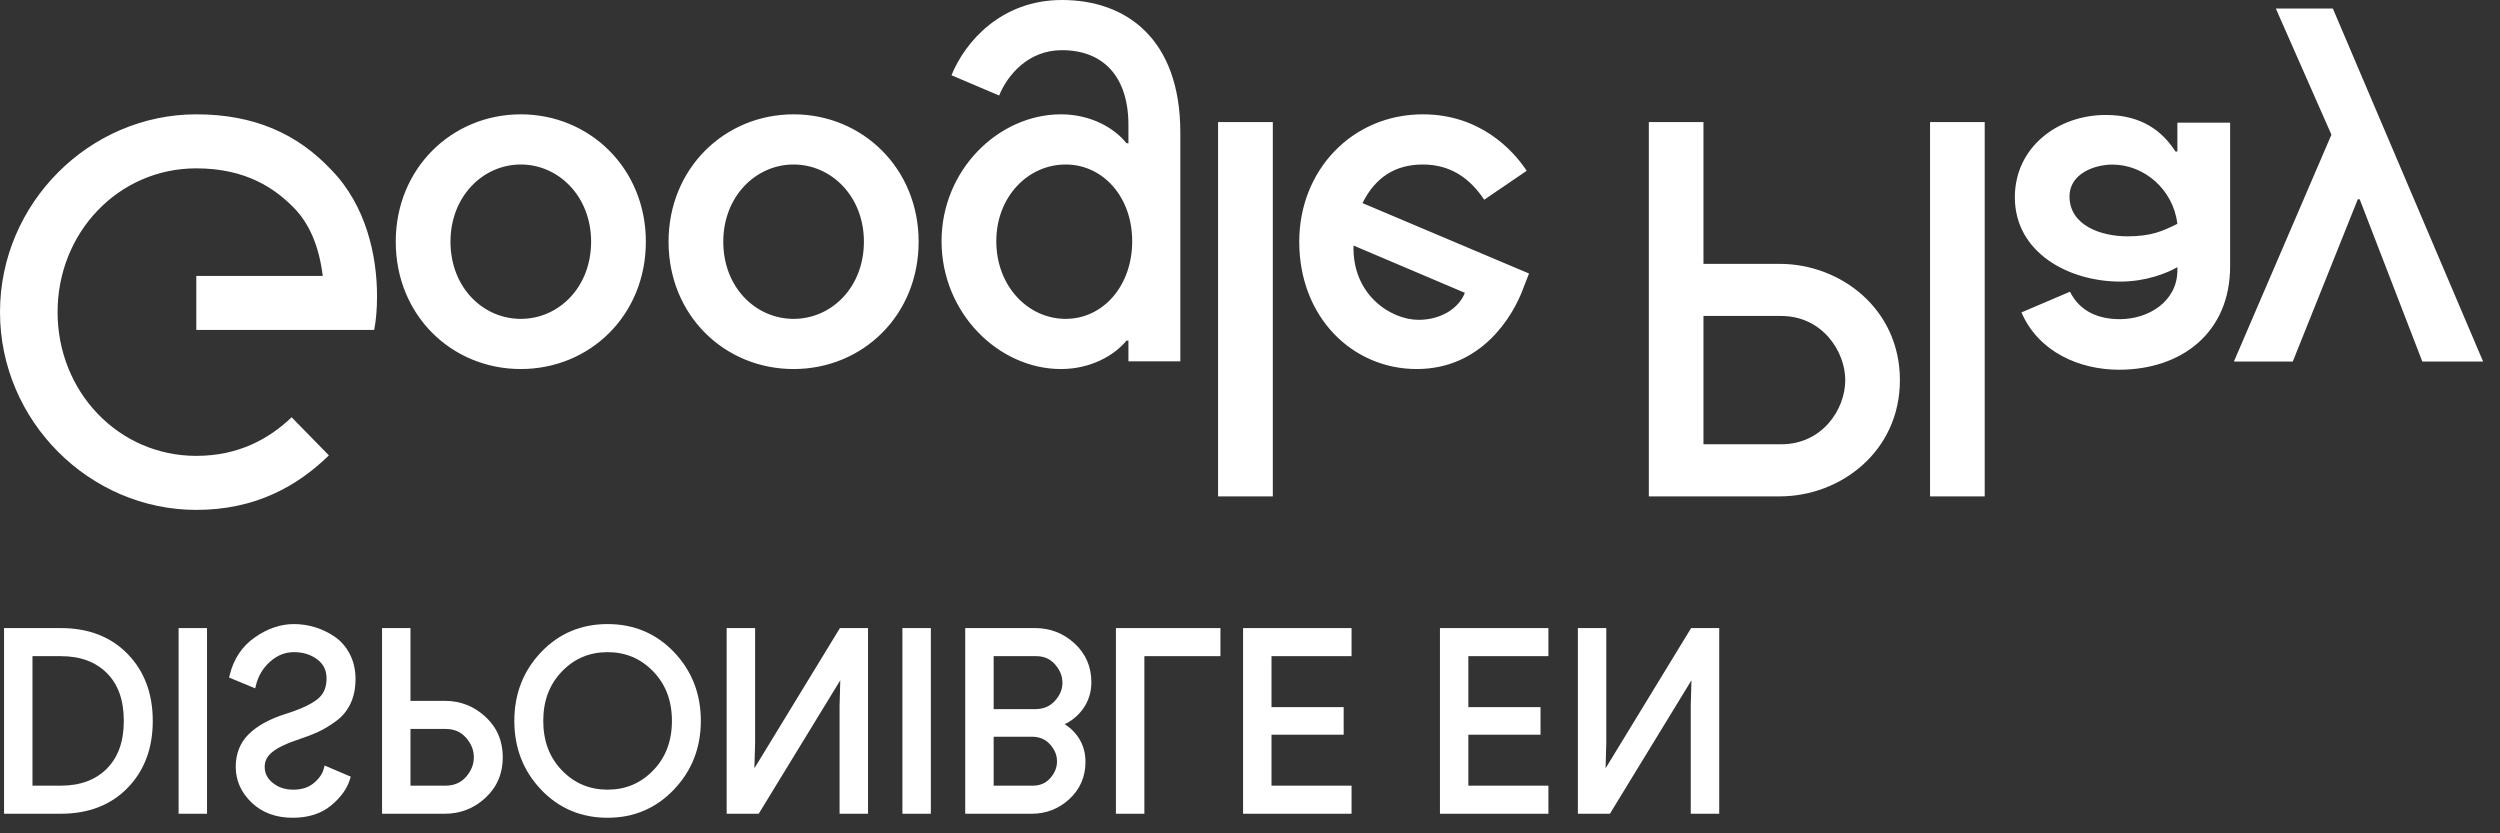 <?xml version="1.0" encoding="utf-8"?>
<svg xmlns="http://www.w3.org/2000/svg" fill="none" height="100%" overflow="visible" preserveAspectRatio="none" style="display: block;" viewBox="0 0 135 45" width="100%">
<rect x="0" y="0" width="135" height="45" fill="#333333" stroke="none"/>
<g id="g4340">
<g id="g4342">
<path d="M104.223 6.591H107.174V26.804H104.223V6.591ZM130.806 19.523L127.423 10.759H127.322L123.81 19.523H120.631L125.897 7.274L122.895 0.461H125.974L134.088 19.523H130.806ZM114.069 8.887C113.101 8.887 111.753 9.381 111.753 10.603C111.753 12.164 113.433 12.762 114.882 12.762C116.18 12.762 116.789 12.476 117.579 12.085C117.349 10.213 115.772 8.887 114.069 8.887V8.887ZM114.425 19.965C112.288 19.965 110.075 19.003 109.159 16.87L111.779 15.752C112.338 16.87 113.381 17.235 114.475 17.235C116.002 17.235 117.553 16.298 117.579 14.634V14.426C117.044 14.738 115.9 15.206 114.501 15.206C111.677 15.206 108.802 13.62 108.802 10.655C108.802 7.951 111.117 6.208 113.711 6.208C115.696 6.208 116.789 7.118 117.477 8.184H117.579V6.624H120.427V14.374C120.427 17.962 117.808 19.965 114.425 19.965V19.965ZM96.185 17.062H91.987V23.991H96.185C98.391 23.991 99.644 22.123 99.644 20.527C99.644 18.96 98.391 17.062 96.185 17.062ZM96.109 26.804H89.037V6.591H91.987V14.249H96.109C99.38 14.249 102.595 16.67 102.595 20.527C102.595 24.383 99.38 26.804 96.109 26.804ZM57.546 8.883C55.507 8.883 53.8 10.628 53.8 13.025C53.8 15.447 55.507 17.219 57.546 17.219C59.559 17.219 61.139 15.447 61.139 13.025C61.139 10.628 59.559 8.883 57.546 8.883V8.883ZM60.935 18.391H60.833C60.171 19.198 58.896 19.928 57.291 19.928C53.928 19.928 50.844 16.906 50.844 13.025C50.844 9.17 53.928 6.174 57.291 6.174C58.896 6.174 60.171 6.904 60.833 7.737H60.935V6.747C60.935 4.116 59.559 2.709 57.342 2.709C55.533 2.709 54.412 4.038 53.953 5.158L51.38 4.064C52.119 2.24 54.081 0 57.342 0C60.808 0 63.738 2.084 63.738 7.164V19.511H60.935V18.391ZM65.776 6.591H68.732V26.805H65.776V6.591ZM73.09 13.259C73.013 15.917 75.103 17.271 76.606 17.271C77.779 17.271 78.772 16.672 79.103 15.812L73.09 13.259ZM82.263 15.552C81.703 17.089 79.995 19.928 76.504 19.928C73.038 19.928 70.159 17.141 70.159 13.051C70.159 9.196 73.013 6.174 76.835 6.174C79.919 6.174 81.703 8.102 82.442 9.222L80.148 10.785C79.384 9.638 78.339 8.883 76.835 8.883C75.332 8.883 74.262 9.587 73.574 10.967L82.568 14.77L82.263 15.552ZM10.6 17.818V14.9H17.429C17.225 13.259 16.69 12.061 15.875 11.227C14.881 10.211 13.327 9.091 10.6 9.091C6.396 9.091 3.109 12.556 3.109 16.854C3.109 21.152 6.396 24.617 10.6 24.617C12.868 24.617 14.524 23.705 15.747 22.533L17.76 24.59C16.053 26.258 13.785 27.534 10.6 27.534C4.841 27.534 0 22.741 0 16.854C0 10.967 4.841 6.174 10.6 6.174C13.709 6.174 16.053 7.215 17.888 9.17C19.773 11.097 20.36 13.806 20.36 15.994C20.36 16.672 20.309 17.297 20.206 17.818H10.6ZM28.123 8.883C26.085 8.883 24.326 10.602 24.326 13.051C24.326 15.526 26.085 17.219 28.123 17.219C30.162 17.219 31.92 15.526 31.92 13.051C31.92 10.602 30.162 8.883 28.123 8.883V8.883ZM28.123 19.928C24.403 19.928 21.37 17.037 21.37 13.051C21.37 9.091 24.403 6.174 28.123 6.174C31.843 6.174 34.876 9.091 34.876 13.051C34.876 17.037 31.843 19.928 28.123 19.928ZM42.854 8.883C40.816 8.883 39.057 10.602 39.057 13.051C39.057 15.526 40.816 17.219 42.854 17.219C44.892 17.219 46.651 15.526 46.651 13.051C46.651 10.602 44.892 8.883 42.854 8.883ZM42.854 19.928C39.133 19.928 36.102 17.037 36.102 13.051C36.102 9.091 39.133 6.174 42.854 6.174C46.574 6.174 49.606 9.091 49.606 13.051C49.606 17.037 46.574 19.928 42.854 19.928Z" fill="white" id="path4350"/>
<path d="M1.596 35.27H3.279C4.374 35.27 5.242 35.591 5.884 36.233C6.525 36.874 6.844 37.773 6.844 38.929C6.844 40.076 6.525 40.972 5.884 41.619C5.242 42.264 4.374 42.588 3.279 42.588H1.596V35.27ZM0.378 34.078V43.78H3.279C4.738 43.78 5.903 43.331 6.78 42.431C7.654 41.533 8.091 40.366 8.091 38.929C8.091 37.493 7.654 36.325 6.78 35.427C5.903 34.527 4.738 34.078 3.279 34.078H0.378Z" fill="white" id="path4608"/>
<path d="M1.596 35.27V35.109H3.279C4.403 35.107 5.321 35.441 5.994 36.117C6.671 36.794 7.004 37.744 7.003 38.929C7.004 40.105 6.671 41.053 5.995 41.734C5.321 42.414 4.404 42.751 3.279 42.75H1.596H1.438V35.109H1.596V35.27H1.754V42.426H3.279C4.345 42.425 5.164 42.114 5.773 41.504L5.772 41.504C6.378 40.892 6.685 40.047 6.686 38.929C6.685 37.802 6.378 36.955 5.773 36.348C5.164 35.741 4.346 35.434 3.279 35.432H1.596V35.27H1.754H1.596ZM0.378 34.078H0.536V43.618H3.279C4.707 43.617 5.822 43.183 6.668 42.317C7.51 41.449 7.931 40.333 7.932 38.929C7.931 37.526 7.51 36.409 6.667 35.541C5.822 34.675 4.707 34.241 3.279 34.24H0.378V34.078H0.536H0.378V33.917H3.279C4.768 33.915 5.985 34.38 6.891 35.313C7.797 36.242 8.251 37.461 8.249 38.929C8.251 40.399 7.797 41.617 6.891 42.545C5.985 43.479 4.768 43.943 3.279 43.942H0.219V33.917H0.378V34.078Z" fill="white" id="path4610"/>
<path d="M9.803 34.078V43.78H11.021V34.078H9.803Z" fill="white" id="path4612"/>
<path d="M9.803 34.078H9.961V43.618H10.863V34.24H9.803V34.078H9.961H9.803V33.917H11.021H11.179V43.942H9.803H9.645V33.917H9.803V34.078Z" fill="white" id="path4614"/>
<path d="M15.871 33.862C15.182 33.862 14.509 34.092 13.851 34.552C13.191 35.013 12.76 35.659 12.558 36.491L13.671 36.951C13.804 36.418 14.074 35.968 14.486 35.603C14.898 35.238 15.358 35.054 15.871 35.054C16.401 35.054 16.855 35.197 17.23 35.481C17.606 35.765 17.793 36.151 17.793 36.64C17.793 37.181 17.606 37.599 17.23 37.893C16.855 38.187 16.26 38.459 15.448 38.713C14.607 38.983 13.971 39.334 13.539 39.763C13.106 40.192 12.888 40.74 12.888 41.409C12.888 42.105 13.159 42.709 13.698 43.224C14.237 43.739 14.939 43.997 15.805 43.997C16.609 43.997 17.263 43.791 17.766 43.38C18.27 42.969 18.597 42.52 18.747 42.032L17.635 41.559C17.555 41.864 17.359 42.15 17.045 42.412C16.731 42.673 16.327 42.804 15.831 42.804C15.363 42.804 14.963 42.672 14.632 42.404C14.3 42.138 14.135 41.806 14.135 41.409C14.135 41.048 14.288 40.743 14.592 40.495C14.898 40.246 15.346 40.022 15.938 39.824C16.405 39.669 16.796 39.521 17.112 39.377C17.425 39.233 17.743 39.04 18.064 38.8C18.387 38.562 18.63 38.263 18.793 37.906C18.957 37.549 19.039 37.136 19.039 36.667C19.039 36.197 18.945 35.777 18.755 35.407C18.565 35.035 18.311 34.742 17.998 34.526C17.684 34.309 17.348 34.144 16.985 34.031C16.622 33.918 16.251 33.862 15.871 33.862" fill="white" id="path4616"/>
<path d="M15.871 33.862V34.023C15.217 34.024 14.577 34.24 13.94 34.685C13.311 35.126 12.907 35.731 12.711 36.529L12.558 36.49L12.617 36.34L13.731 36.801L13.671 36.951L13.518 36.911C13.658 36.348 13.948 35.866 14.382 35.481L14.382 35.481C14.818 35.093 15.32 34.891 15.871 34.892C16.428 34.892 16.92 35.044 17.324 35.35C17.737 35.659 17.954 36.11 17.951 36.64C17.954 37.218 17.742 37.699 17.327 38.021C16.924 38.334 16.317 38.61 15.494 38.867H15.495C14.67 39.132 14.056 39.474 13.649 39.879C13.248 40.279 13.048 40.776 13.046 41.409C13.048 42.061 13.293 42.614 13.806 43.106C14.314 43.59 14.97 43.834 15.805 43.836C16.584 43.835 17.197 43.637 17.668 43.254C18.154 42.856 18.458 42.433 18.596 41.984L18.747 42.032L18.687 42.181L17.574 41.708L17.635 41.559L17.788 41.6C17.697 41.947 17.477 42.26 17.145 42.537C16.799 42.826 16.353 42.966 15.831 42.966C15.334 42.966 14.894 42.822 14.534 42.531L14.535 42.532C14.171 42.243 13.974 41.853 13.977 41.409C13.974 41 14.159 40.638 14.493 40.368L14.494 40.367C14.823 40.101 15.285 39.872 15.888 39.67L15.889 39.669C16.353 39.517 16.739 39.37 17.046 39.229H17.047C17.348 39.09 17.657 38.903 17.971 38.67H17.972C18.274 38.445 18.497 38.17 18.65 37.837C18.803 37.505 18.881 37.117 18.881 36.667C18.881 36.218 18.792 35.827 18.615 35.481C18.435 35.132 18.2 34.861 17.909 34.66C17.608 34.452 17.287 34.294 16.939 34.186C16.59 34.077 16.235 34.023 15.871 34.023V33.862V33.7C16.267 33.7 16.653 33.759 17.031 33.876C17.409 33.994 17.76 34.166 18.087 34.391V34.392C18.422 34.623 18.694 34.939 18.895 35.331C19.098 35.727 19.198 36.175 19.198 36.667C19.198 37.155 19.112 37.593 18.937 37.975C18.762 38.356 18.501 38.678 18.157 38.932L18.158 38.931C17.829 39.176 17.502 39.374 17.176 39.523L17.175 39.524L17.177 39.523C16.854 39.673 16.458 39.822 15.986 39.977H15.987C15.406 40.172 14.973 40.391 14.69 40.621H14.691C14.417 40.848 14.296 41.096 14.293 41.409C14.296 41.759 14.429 42.032 14.73 42.277L14.731 42.278C15.032 42.52 15.392 42.642 15.831 42.642C16.3 42.642 16.664 42.52 16.945 42.286L16.947 42.285L16.945 42.287C17.24 42.039 17.413 41.782 17.482 41.516L17.529 41.338L18.808 41.883L18.941 41.939L18.898 42.08C18.737 42.606 18.386 43.081 17.865 43.507C17.329 43.945 16.635 44.16 15.805 44.159C14.91 44.16 14.16 43.888 13.59 43.342C13.024 42.805 12.729 42.148 12.73 41.409C12.729 40.705 12.965 40.104 13.429 39.647C13.887 39.193 14.545 38.834 15.4 38.558H15.402C16.204 38.308 16.785 38.038 17.134 37.764C17.469 37.498 17.631 37.144 17.634 36.64C17.631 36.194 17.474 35.87 17.136 35.611C16.79 35.349 16.373 35.217 15.871 35.216C15.396 35.217 14.978 35.382 14.589 35.725C14.201 36.071 13.951 36.487 13.825 36.991L13.78 37.17L12.499 36.64L12.371 36.588L12.404 36.451C12.614 35.587 13.07 34.9 13.762 34.419C14.44 33.943 15.147 33.7 15.871 33.7V33.862" fill="white" id="path4618"/>
<path d="M22.008 39.201H24.05C24.563 39.201 24.974 39.376 25.283 39.728C25.592 40.081 25.745 40.468 25.745 40.893C25.745 41.318 25.592 41.707 25.283 42.059C24.974 42.412 24.563 42.588 24.05 42.588H22.008V39.201ZM22.008 34.078H20.789V43.78H24.023C24.827 43.78 25.523 43.507 26.11 42.961C26.699 42.414 26.992 41.725 26.992 40.893C26.992 40.063 26.699 39.374 26.11 38.828C25.523 38.281 24.827 38.008 24.023 38.008H22.008V34.078Z" fill="white" id="path4620"/>
<path d="M22.008 39.201V39.039H24.05C24.597 39.037 25.063 39.233 25.4 39.62C25.731 39.996 25.905 40.428 25.904 40.893C25.905 41.359 25.731 41.792 25.4 42.167C25.063 42.555 24.598 42.752 24.05 42.75H22.008H21.849V39.039H22.008V39.201H22.166V42.426H24.05C24.528 42.424 24.884 42.268 25.165 41.951C25.452 41.622 25.587 41.277 25.587 40.893C25.587 40.509 25.452 40.166 25.165 39.836C24.884 39.519 24.528 39.364 24.05 39.362H22.008V39.201H22.166H22.008ZM22.008 34.078V34.24H20.947V43.618H24.023C24.791 43.617 25.443 43.361 26.004 42.841C26.561 42.321 26.832 41.686 26.834 40.893C26.832 40.102 26.561 39.468 26.004 38.947C25.443 38.426 24.791 38.171 24.023 38.169H22.008H21.849V34.078H22.008V34.24V34.078H22.166V37.846H24.023C24.862 37.845 25.604 38.136 26.217 38.709C26.837 39.281 27.152 40.024 27.15 40.893C27.152 41.764 26.837 42.507 26.217 43.08C25.604 43.652 24.862 43.943 24.023 43.942H20.631V33.917H22.008H22.166V34.078H22.008Z" fill="white" id="path4622"/>
<path d="M30.232 36.145C30.934 35.417 31.793 35.054 32.809 35.054C33.825 35.054 34.686 35.417 35.387 36.145C36.09 36.871 36.442 37.801 36.442 38.929C36.442 40.058 36.09 40.987 35.387 41.714C34.686 42.441 33.825 42.804 32.809 42.804C31.793 42.804 30.934 42.441 30.232 41.714C29.53 40.987 29.178 40.058 29.178 38.929C29.178 37.801 29.53 36.871 30.232 36.145ZM36.289 35.332C35.356 34.352 34.196 33.862 32.809 33.862C31.422 33.862 30.262 34.352 29.331 35.332C28.398 36.312 27.933 37.511 27.933 38.929C27.933 40.347 28.398 41.547 29.331 42.526C30.262 43.507 31.422 43.997 32.809 43.997C34.188 43.997 35.345 43.505 36.283 42.52C37.219 41.535 37.687 40.338 37.687 38.929C37.687 37.511 37.221 36.312 36.289 35.332Z" fill="white" id="path4624"/>
<path d="M30.232 36.144L30.119 36.031C30.848 35.275 31.756 34.891 32.809 34.892C33.863 34.891 34.773 35.275 35.5 36.031C36.233 36.787 36.601 37.766 36.6 38.929C36.601 40.092 36.233 41.071 35.5 41.828L35.497 41.83L35.5 41.828C34.773 42.584 33.863 42.968 32.809 42.966C31.756 42.968 30.848 42.584 30.119 41.828L30.114 41.822L30.119 41.828C29.387 41.071 29.018 40.092 29.02 38.929C29.018 37.766 29.387 36.787 30.119 36.031L30.232 36.144L30.344 36.258C29.673 36.956 29.337 37.834 29.336 38.929C29.337 40.024 29.673 40.902 30.344 41.6C31.02 42.298 31.83 42.64 32.809 42.642C33.788 42.64 34.599 42.298 35.274 41.6C35.947 40.902 36.283 40.024 36.284 38.929C36.283 37.834 35.947 36.956 35.274 36.258C34.599 35.56 33.788 35.218 32.809 35.216C31.83 35.218 31.02 35.56 30.344 36.258L30.232 36.144ZM36.289 35.332L36.176 35.444C35.269 34.495 34.16 34.025 32.809 34.023C31.459 34.025 30.349 34.495 29.444 35.444H29.444C28.539 36.398 28.093 37.547 28.091 38.929C28.093 40.311 28.539 41.461 29.444 42.414H29.444C30.349 43.364 31.459 43.834 32.809 43.836C34.152 43.834 35.258 43.362 36.17 42.407C37.078 41.449 37.528 40.302 37.529 38.929C37.528 37.547 37.079 36.398 36.176 35.444L36.289 35.332L36.403 35.22C37.362 36.227 37.846 37.475 37.845 38.929C37.846 40.375 37.36 41.621 36.396 42.632C35.433 43.647 34.225 44.161 32.809 44.159C31.386 44.161 30.175 43.65 29.217 42.639L29.218 42.639C28.256 41.632 27.773 40.383 27.774 38.929C27.773 37.475 28.256 36.227 29.218 35.219L29.221 35.215L29.217 35.22C30.175 34.209 31.386 33.699 32.809 33.7C34.233 33.699 35.443 34.209 36.403 35.22L36.289 35.332" fill="white" id="path4626"/>
<path d="M39.398 34.078V43.78H40.883L45.495 36.233H45.548L45.495 38.102V43.78H46.715V34.078H45.443L40.617 41.991H40.565L40.617 40.121V34.078H39.398Z" fill="white" id="path4628"/>
<path d="M39.398 34.078H39.557V43.618H40.795L45.407 36.071H45.548H45.71L45.653 38.105L45.654 43.618H46.557V34.24H45.53L40.705 42.153H40.565H40.402L40.459 40.119V34.24H39.398V34.078H39.557H39.398V33.917H40.617H40.776V40.124L40.722 41.996L40.565 41.991V41.83H40.617V41.991L40.483 41.905L45.355 33.917H46.715H46.873V43.942H45.495H45.337V38.1L45.39 36.228L45.548 36.233V36.395H45.495V36.233L45.629 36.319L40.97 43.942H39.398H39.24V33.917H39.398V34.078Z" fill="white" id="path4630"/>
<path d="M48.889 34.078V43.78H50.108V34.078H48.889Z" fill="white" id="path4632"/>
<path d="M48.889 34.078H49.047V43.618H49.949V34.24H48.889V34.078H49.047H48.889V33.917H50.108H50.266V43.942H48.889H48.73V33.917H48.889V34.078Z" fill="white" id="path4634"/>
<path d="M53.499 35.27H55.952C56.42 35.27 56.8 35.438 57.092 35.773C57.384 36.106 57.529 36.472 57.529 36.87C57.529 37.267 57.379 37.631 57.078 37.96C56.778 38.29 56.384 38.455 55.898 38.455H53.499V35.27ZM53.499 39.621H55.712C56.173 39.621 56.542 39.775 56.82 40.088C57.098 40.4 57.237 40.74 57.237 41.111C57.237 41.481 57.103 41.821 56.832 42.126C56.563 42.434 56.209 42.588 55.766 42.588H53.499V39.621ZM52.28 34.078V43.78H55.712C56.456 43.78 57.098 43.529 57.642 43.028C58.186 42.526 58.458 41.897 58.458 41.138C58.458 40.678 58.34 40.271 58.105 39.918C57.872 39.566 57.56 39.299 57.171 39.119V39.065C57.639 38.903 58.023 38.622 58.325 38.225C58.624 37.827 58.775 37.366 58.775 36.842C58.775 36.048 58.49 35.388 57.919 34.865C57.35 34.34 56.676 34.078 55.898 34.078H52.28Z" fill="white" id="path4636"/>
<path d="M53.499 35.27V35.109H55.952C56.456 35.107 56.891 35.296 57.21 35.665H57.209C57.523 36.021 57.688 36.431 57.687 36.87C57.688 37.31 57.517 37.718 57.194 38.071C56.865 38.434 56.419 38.619 55.898 38.617H53.34V35.109H53.499V35.27H53.657V38.294H55.898C56.35 38.292 56.691 38.145 56.962 37.85C57.242 37.542 57.37 37.224 57.371 36.87C57.37 36.513 57.245 36.191 56.974 35.88H56.974C56.709 35.58 56.383 35.434 55.952 35.432H53.499V35.27H53.657H53.499ZM53.499 39.621V39.459H55.712C56.207 39.457 56.63 39.632 56.937 39.98L56.937 39.979C57.236 40.312 57.396 40.698 57.395 41.111C57.396 41.521 57.242 41.905 56.95 42.235V42.234C56.653 42.577 56.244 42.752 55.766 42.75H53.34V39.459H53.499V39.621H53.657V42.426H55.766C56.173 42.424 56.474 42.291 56.715 42.019V42.018C56.963 41.735 57.078 41.44 57.079 41.111C57.078 40.783 56.96 40.486 56.703 40.197L56.703 40.197C56.454 39.919 56.139 39.784 55.712 39.782H53.499V39.621H53.657H53.499ZM52.28 34.078H52.438V43.618H55.712C56.42 43.617 57.018 43.383 57.536 42.908C58.049 42.432 58.297 41.857 58.299 41.138C58.299 40.705 58.191 40.334 57.974 40.009H57.974C57.756 39.681 57.47 39.436 57.105 39.266L57.012 39.223V39.065V38.949L57.12 38.912C57.56 38.758 57.916 38.499 58.199 38.126V38.126C58.478 37.755 58.616 37.334 58.617 36.842C58.615 36.087 58.353 35.483 57.814 34.985C57.27 34.486 56.642 34.241 55.898 34.24H52.28V34.078H52.438H52.28V33.917H55.898C56.711 33.916 57.429 34.195 58.026 34.745C58.626 35.294 58.936 36.008 58.933 36.842C58.934 37.398 58.77 37.899 58.45 38.324V38.324C58.131 38.745 57.717 39.047 57.221 39.218L57.171 39.065H57.329V39.119H57.171L57.236 38.971C57.649 39.163 57.987 39.45 58.236 39.828L58.236 39.827C58.489 40.207 58.616 40.65 58.616 41.138C58.617 41.936 58.322 42.62 57.748 43.148L57.744 43.151L57.748 43.148C57.178 43.675 56.49 43.943 55.712 43.942H52.122V33.917H52.28V34.078" fill="white" id="path4638"/>
<path d="M60.419 34.078V43.78H61.638V35.27H65.746V34.078H60.419Z" fill="white" id="path4640"/>
<path d="M60.419 34.078H60.577V43.618H61.479V35.109H65.588V34.24H60.419V34.078H60.577H60.419V33.917H65.904V35.27V35.432H61.796V43.942H60.419H60.26V33.917H60.419V34.078Z" fill="white" id="path4642"/>
<path d="M72.826 42.588H68.503V39.512H72.4V38.346H68.503V35.27H72.826V34.078H67.285V43.78H72.826V42.588" fill="white" id="path4644"/>
<path d="M72.826 42.588V42.75H68.345V39.35H72.242V38.508L68.345 38.508V35.109H72.667V34.24H67.443V43.618H72.667V42.588H72.826V42.75V42.588H72.984V43.78V43.942H67.126V33.917H72.984V35.27V35.432H68.661V38.185H72.558V39.512V39.674H68.661V42.426H72.984V42.588H72.826" fill="white" id="path4646"/>
<path d="M83.456 42.588H79.133V39.512H83.03V38.346H79.133V35.27H83.456V34.078H77.915V43.78H83.456V42.588Z" fill="white" id="path4648"/>
<path d="M83.456 42.588V42.75H78.975V39.35H82.872V38.508L78.975 38.508V35.109H83.297V34.24H78.073V43.618H83.297V42.588H83.456V42.75V42.588H83.614V43.78V43.942H77.757V33.917H83.614V35.27V35.432H79.291V38.185H83.188V39.512V39.674H79.291V42.426H83.614V42.588H83.456" fill="white" id="path4650"/>
<path d="M85.363 34.078V43.78H86.847L91.459 36.233H91.511L91.459 38.102V43.78H92.68V34.078H91.407L86.581 41.991H86.529L86.581 40.121V34.078H85.363" fill="white" id="path4652"/>
<path d="M85.363 34.078H85.521V43.618H86.76L91.372 36.071H91.511H91.674L91.617 38.105V43.618H92.522V34.24H91.494L86.669 42.153H86.529H86.366L86.423 40.119V34.24H85.363V34.078H85.521H85.363V33.917H86.581H86.739V40.124L86.687 41.996L86.529 41.991V41.83H86.581V41.991L86.447 41.905L91.32 33.917H92.68H92.838V43.942H91.459H91.301V38.1L91.353 36.228L91.511 36.233V36.395H91.459V36.233L91.593 36.319L86.935 43.942H85.363H85.205V33.917H85.363V34.078" fill="white" id="path4654"/>
</g>
</g>
</svg>